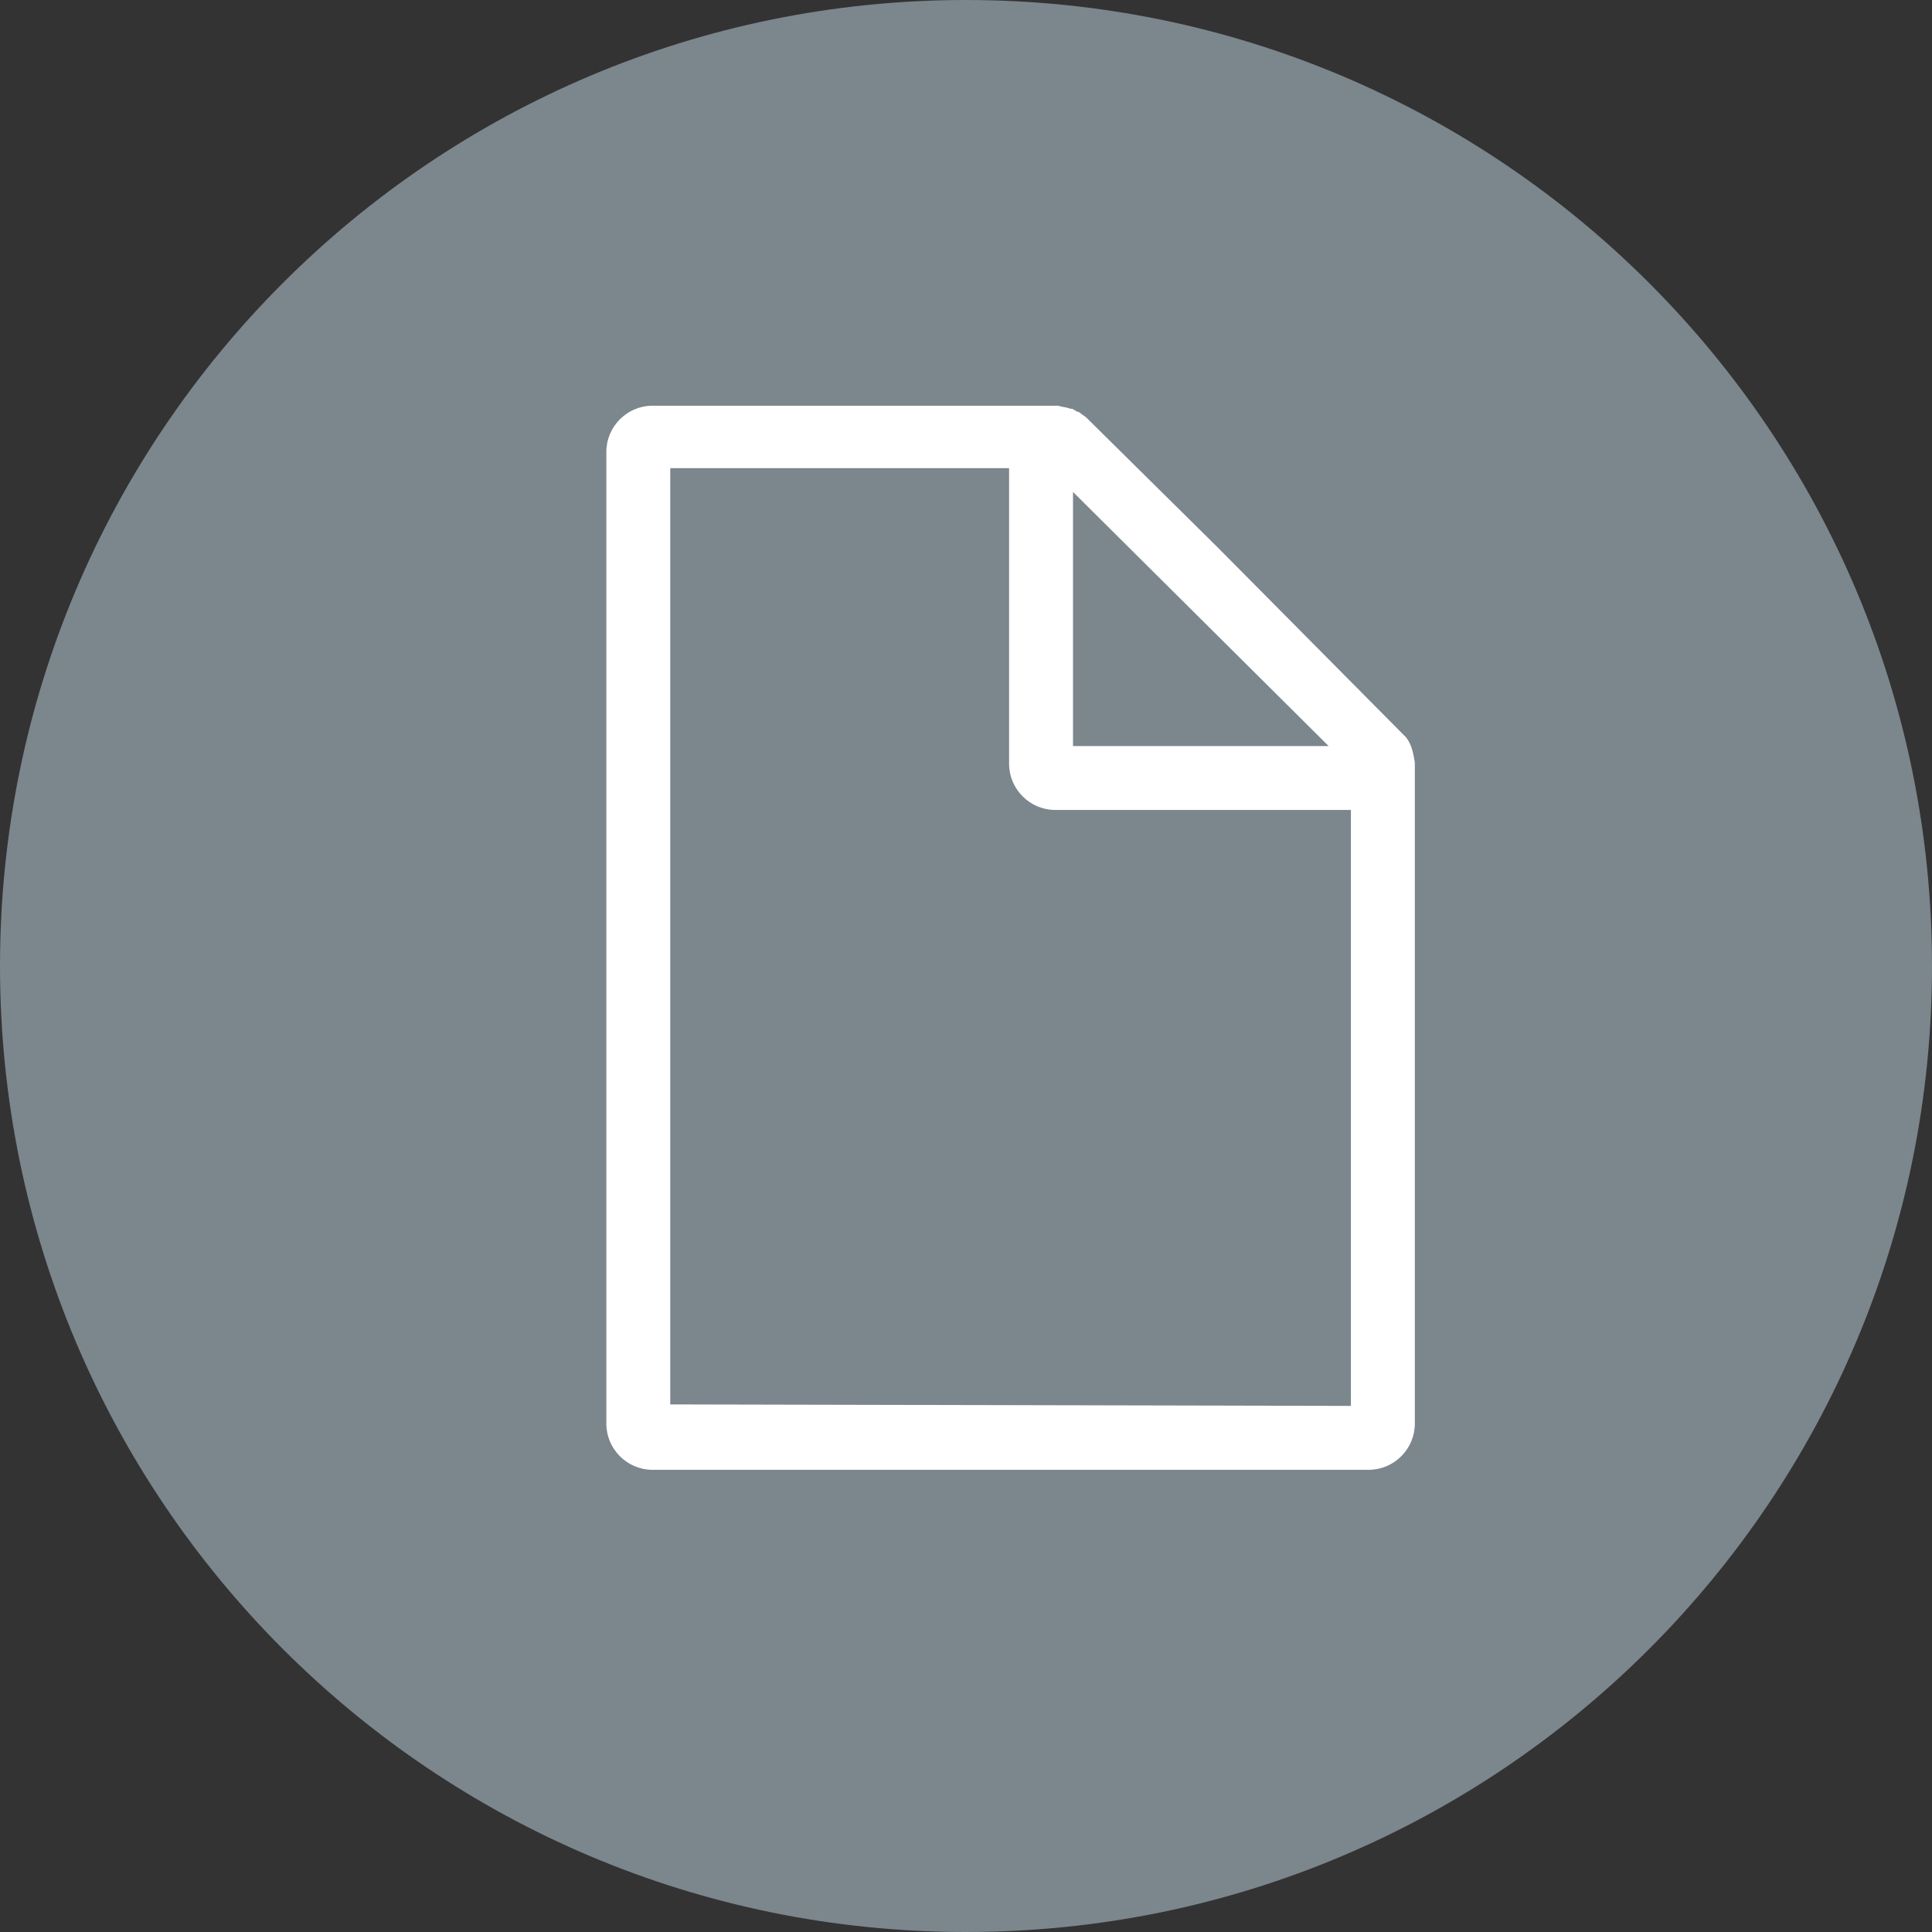 <?xml version="1.0" encoding="utf-8"?>
<!-- Generator: Adobe Illustrator 27.8.1, SVG Export Plug-In . SVG Version: 6.00 Build 0)  -->
<svg version="1.1" id="Layer_1" xmlns="http://www.w3.org/2000/svg" xmlns:xlink="http://www.w3.org/1999/xlink" x="0px" y="0px"
	 viewBox="0 0 130 130" style="enable-background:new 0 0 130 130;" xml:space="preserve">
<rect x="0" y="0" width="130" height="130" fill="#333333" stroke="none"/>
<style type="text/css">
	.st0{fill:#7C868D;}
	.st1{fill:#FFFFFF;}
</style>
<path class="st0" d="M130,65c0,35.9-29.1,65-65,65S0,100.9,0,65S29.1,0,65,0S130,29.1,130,65"/>
<g>
	<path class="st1" d="M94.6,49.6L94.6,49.6c-0.2-0.2-0.3-0.3-0.4-0.4L81.9,36.8l-8.8-8.7c-0.1-0.1-0.3-0.2-0.4-0.3
		c-0.1-0.1-0.2-0.1-0.2-0.1c-0.1,0-0.1-0.1-0.2-0.1c-0.1-0.1-0.2-0.1-0.3-0.1l0,0c-0.2-0.1-0.5-0.1-0.8-0.2h-0.1H71H43.9
		c-1.7,0-3.1,1.4-3.1,3.1v65.4c0,1.7,1.4,3.1,3.1,3.1h48.2c1.7,0,3.1-1.4,3.1-3.1V51.3C95.1,50.7,95,50.1,94.6,49.6z M89.4,50.2
		H72.2V33.1l0.3,0.3L89.4,50.2z M45.1,94.5v-63h22.8v19.9c0,1.7,1.4,3.1,3.1,3.1h19.9v40.1L45.1,94.5L45.1,94.5z"/>
</g>
</svg>
